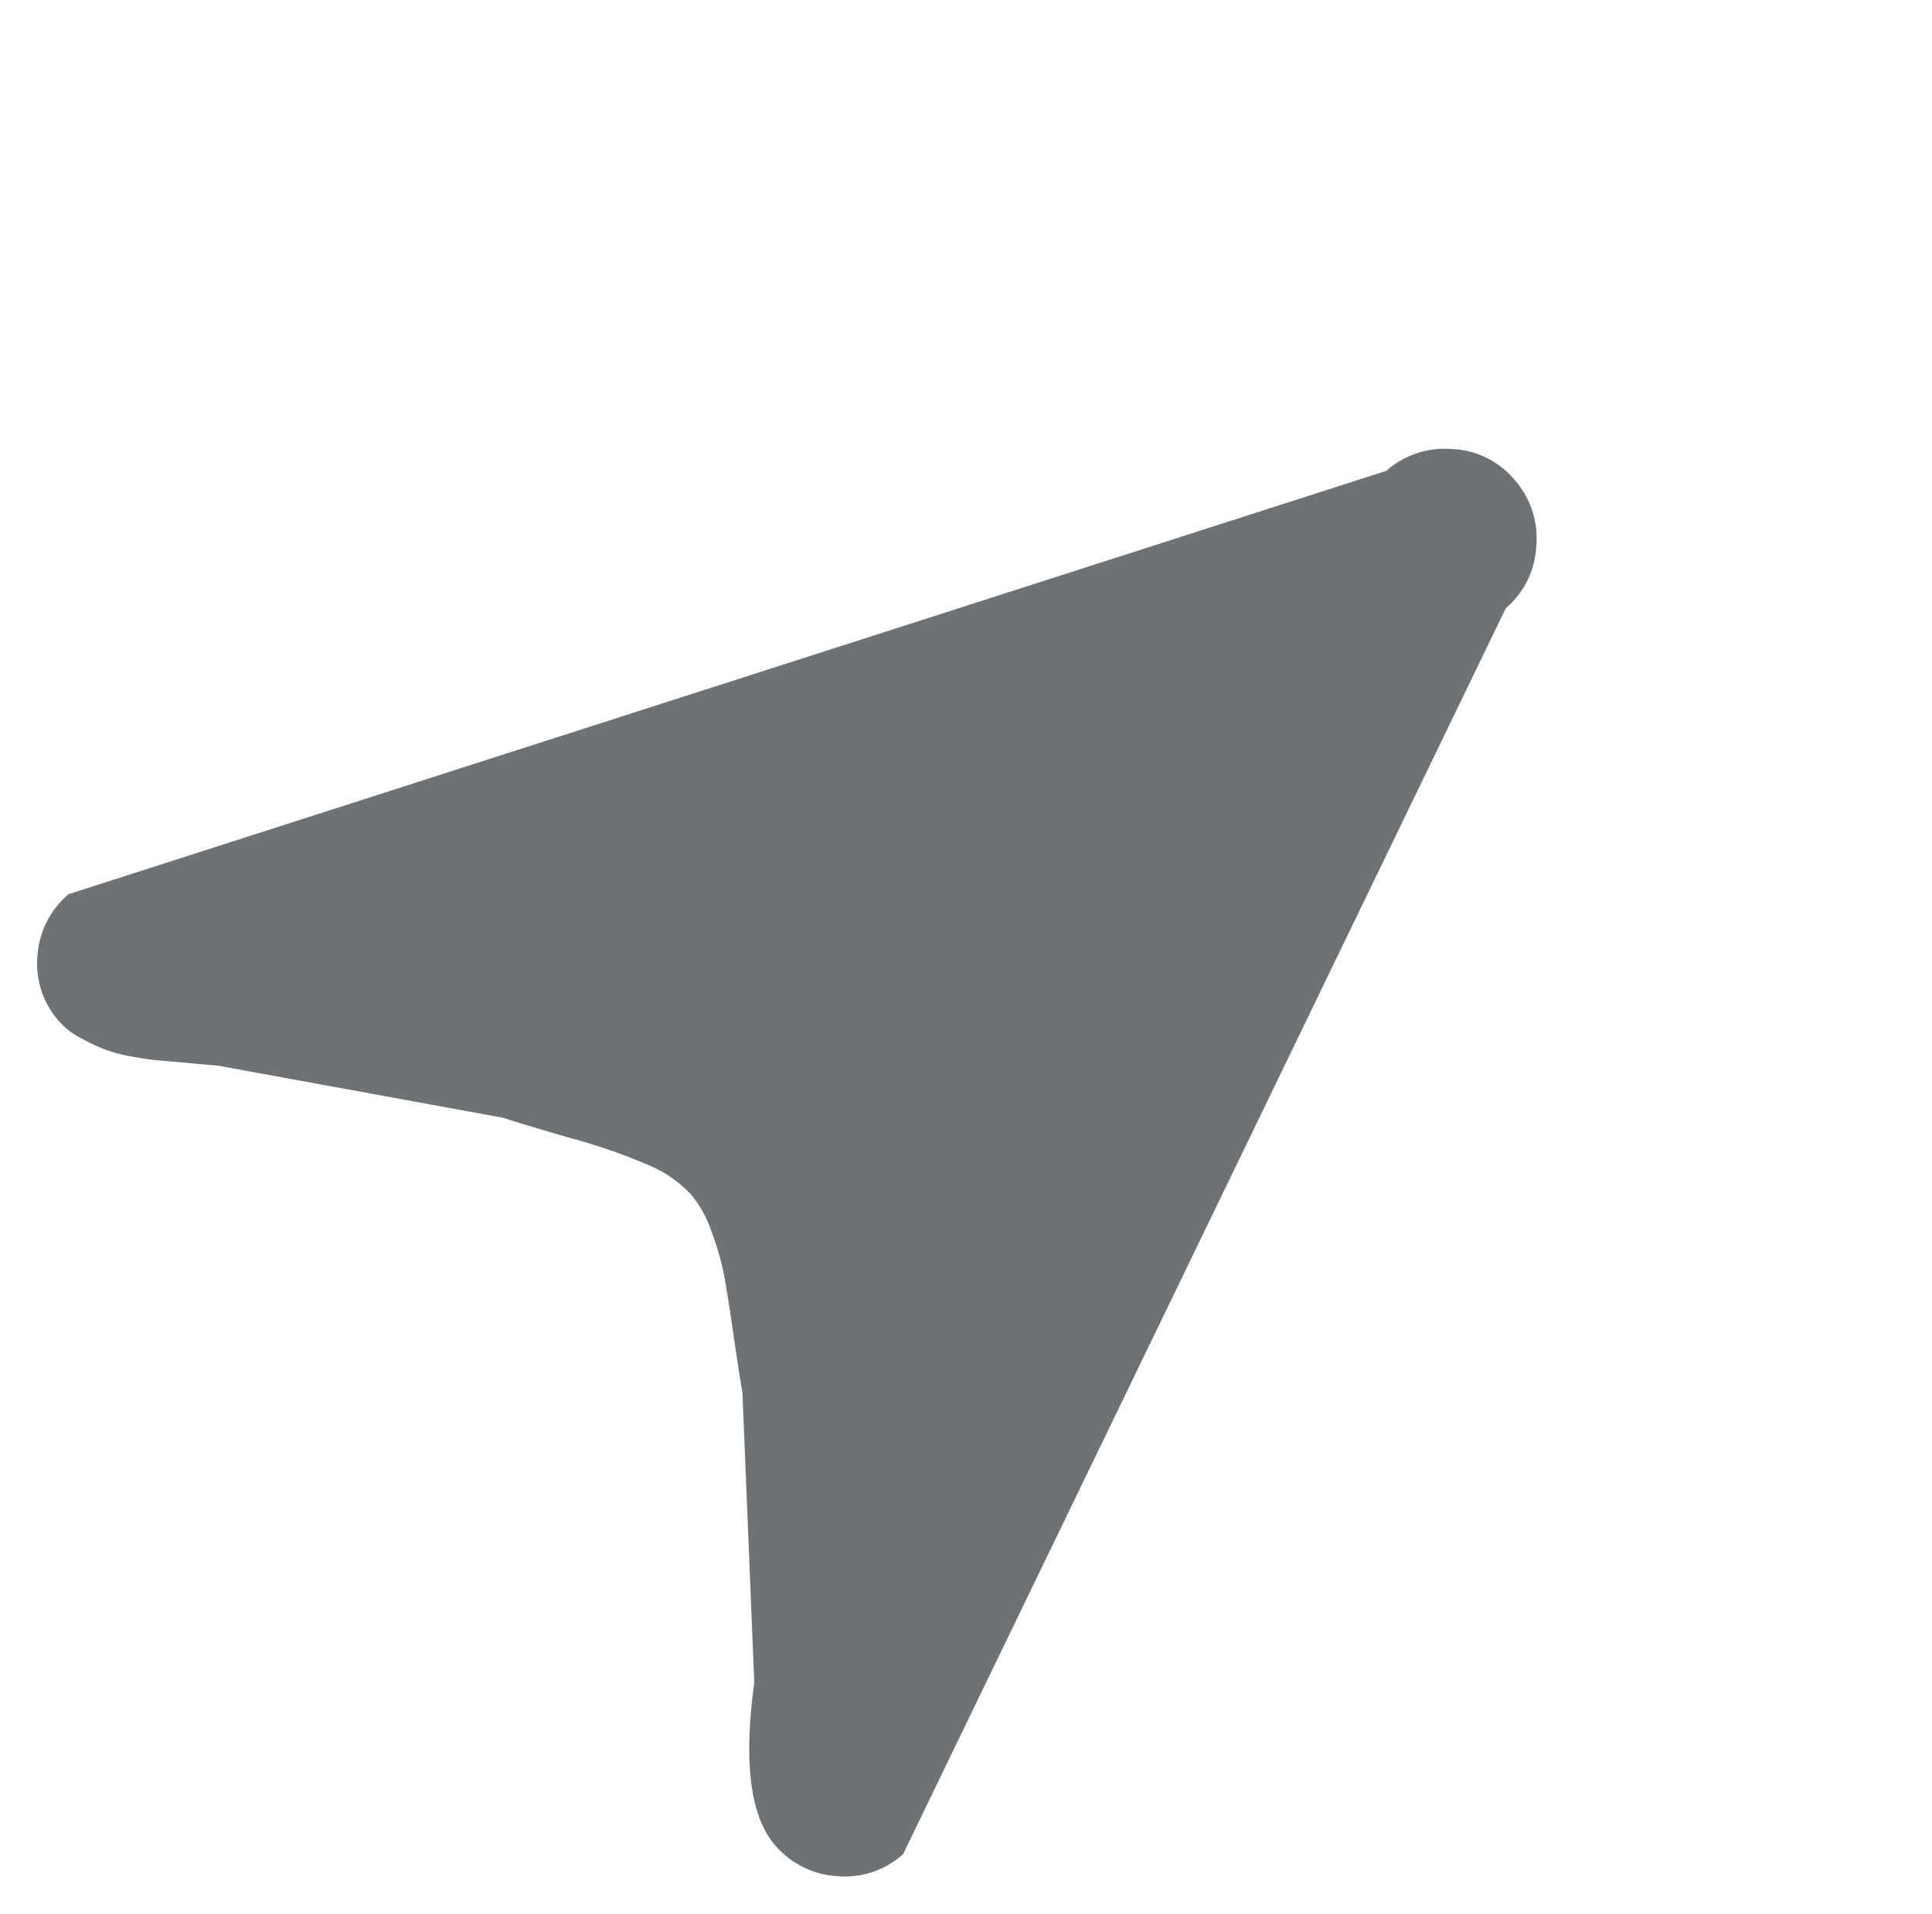 <svg xmlns="http://www.w3.org/2000/svg" width="23.044" height="22.83" viewBox="0 0 23.044 22.83">
  <g id="navigation" transform="translate(13.089) rotate(49)">
    <path id="Path_209" data-name="Path 209" d="M14.091,17.342q-.677,0-1.626-1.084l-2.71-2.168q-.169-.1-.593-.373t-.61-.381a3.174,3.174,0,0,0-.474-.22,1.42,1.42,0,0,0-.491-.11,1.464,1.464,0,0,0-.593.144,7.056,7.056,0,0,0-.872.5q-.55.356-.7.44L2.71,16.258q-.051.051-.237.229t-.263.254q-.076.076-.254.22a1.751,1.751,0,0,1-.3.2,2.776,2.776,0,0,1-.279.119.863.863,0,0,1-.3.059,1.033,1.033,0,0,1-.771-.322A1.056,1.056,0,0,1,0,16.258L6.5,1.084A1.056,1.056,0,0,1,6.817.322,1.024,1.024,0,0,1,7.579,0a1.051,1.051,0,0,1,.771.322,1.042,1.042,0,0,1,.322.762l6.5,15.175a1.033,1.033,0,0,1-.322.771A1.056,1.056,0,0,1,14.091,17.342Z" fill="#6f7275"/>
  </g>
</svg>

